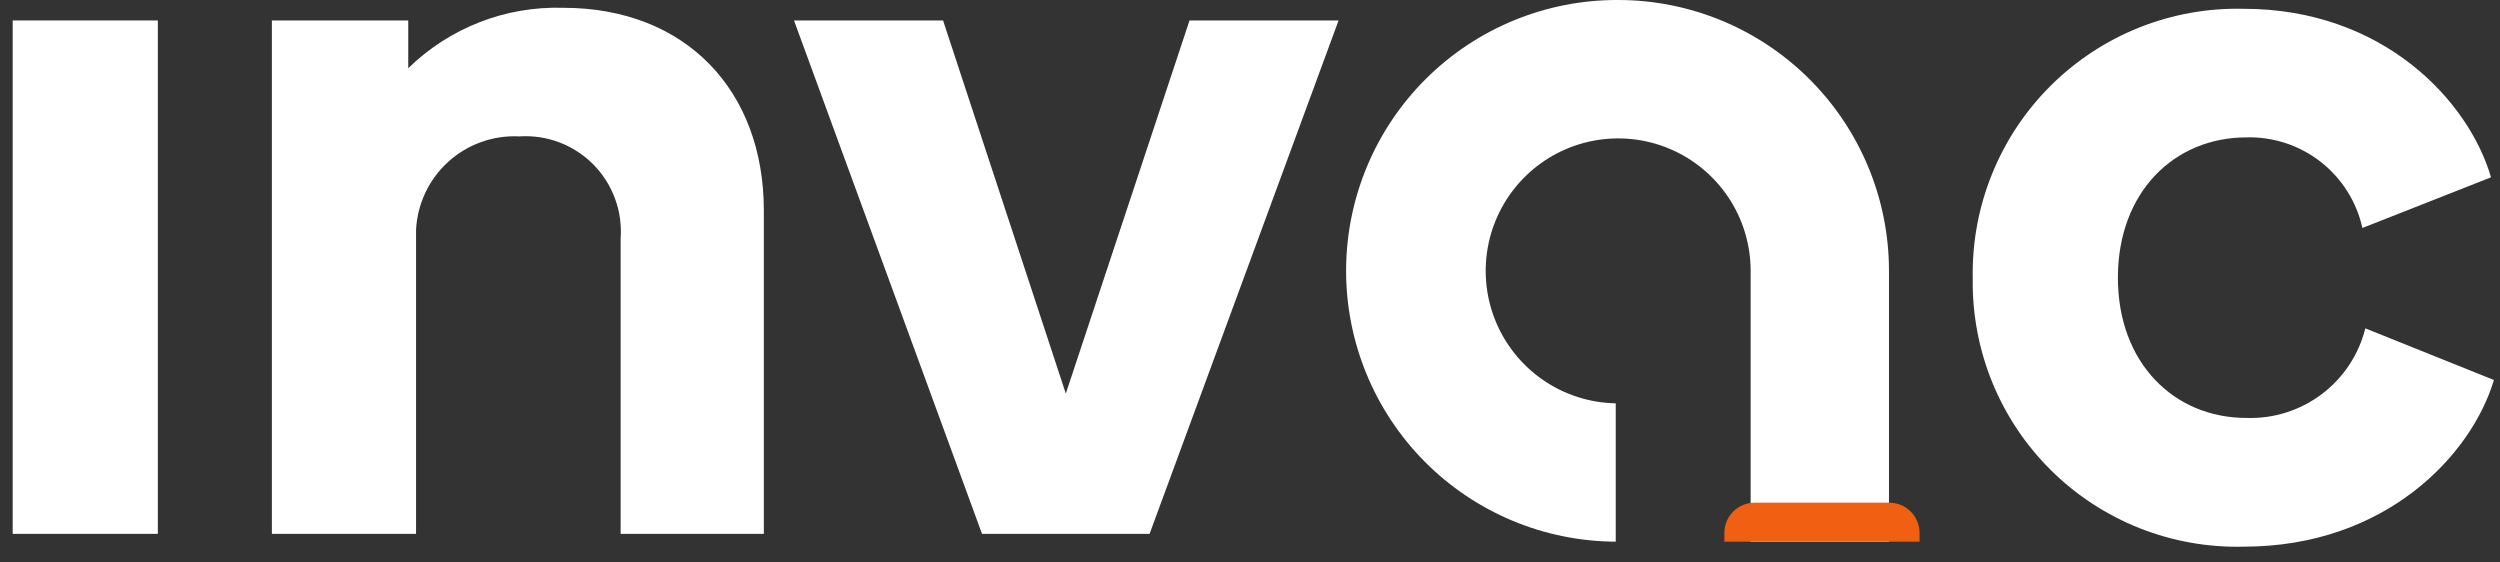 <svg width="120" height="27" viewBox="0 0 120 27" fill="none" xmlns="http://www.w3.org/2000/svg">
<rect x="0" y="0" width="120" height="27" fill="#333333" stroke="none"/>
<path d="M0.609 0.982H7.576V25.625H0.609V0.982Z" fill="white"/>
<path d="M36.664 10.101V25.626H29.79V11.457C29.839 10.803 29.747 10.147 29.521 9.532C29.295 8.918 28.939 8.359 28.478 7.893C28.017 7.428 27.461 7.067 26.849 6.834C26.236 6.602 25.581 6.504 24.927 6.547C24.307 6.516 23.686 6.607 23.102 6.816C22.517 7.025 21.978 7.347 21.518 7.764C21.058 8.181 20.684 8.684 20.419 9.246C20.153 9.807 20.001 10.415 19.97 11.036V25.626H13.05V0.983H19.596V3.274C20.577 2.315 21.741 1.565 23.018 1.066C24.296 0.568 25.661 0.333 27.031 0.374C32.923 0.375 36.664 4.35 36.664 10.101Z" fill="white"/>
<path d="M64.252 0.982L55.18 25.625H47.137L38.112 0.982H45.267L51.159 18.891L57.097 0.982H64.252Z" fill="white"/>
<path d="M94.692 13.375C94.657 11.66 94.97 9.956 95.612 8.366C96.253 6.776 97.21 5.332 98.425 4.121C99.64 2.911 101.087 1.959 102.679 1.323C104.272 0.687 105.977 0.381 107.692 0.422C114.378 0.422 118.492 4.822 119.569 8.511L113.395 10.943C113.117 9.685 112.409 8.563 111.394 7.769C110.379 6.976 109.119 6.56 107.831 6.594C104.371 6.594 101.659 9.213 101.659 13.328C101.659 17.443 104.371 20.061 107.831 20.061C109.131 20.105 110.406 19.702 111.444 18.919C112.482 18.137 113.221 17.022 113.536 15.761L119.708 18.24C118.633 21.84 114.519 26.24 107.692 26.24C105.984 26.283 104.285 25.98 102.697 25.351C101.11 24.721 99.665 23.778 98.451 22.576C97.237 21.375 96.278 19.94 95.632 18.359C94.986 16.778 94.666 15.082 94.692 13.375Z" fill="white"/>
<path d="M77.671 0C74.223 -0.015 70.91 1.34 68.461 3.767C66.012 6.194 64.628 9.495 64.613 12.943C64.598 16.39 65.952 19.703 68.379 22.152C70.807 24.601 74.108 25.985 77.555 26V19.36C76.303 19.337 75.085 18.945 74.055 18.232C73.025 17.519 72.228 16.518 71.764 15.354C71.301 14.191 71.192 12.916 71.45 11.69C71.709 10.464 72.323 9.342 73.217 8.465C74.111 7.587 75.244 6.993 76.475 6.757C77.705 6.521 78.978 6.654 80.133 7.138C81.288 7.623 82.274 8.438 82.968 9.481C83.662 10.525 84.031 11.749 84.031 13.002V26.002H90.671V13C90.671 9.552 89.301 6.246 86.863 3.808C84.425 1.37 81.118 0 77.671 0Z" fill="white"/>
<path d="M92.139 25.584V26H82.769V25.583C82.769 25.392 82.806 25.203 82.879 25.027C82.952 24.85 83.059 24.69 83.194 24.555C83.329 24.42 83.489 24.313 83.665 24.24C83.841 24.166 84.03 24.129 84.221 24.129H90.686C90.877 24.129 91.066 24.167 91.243 24.24C91.419 24.313 91.579 24.42 91.714 24.555C91.849 24.69 91.956 24.851 92.029 25.027C92.102 25.204 92.139 25.393 92.139 25.584Z" fill="#F16012"/>
</svg>
